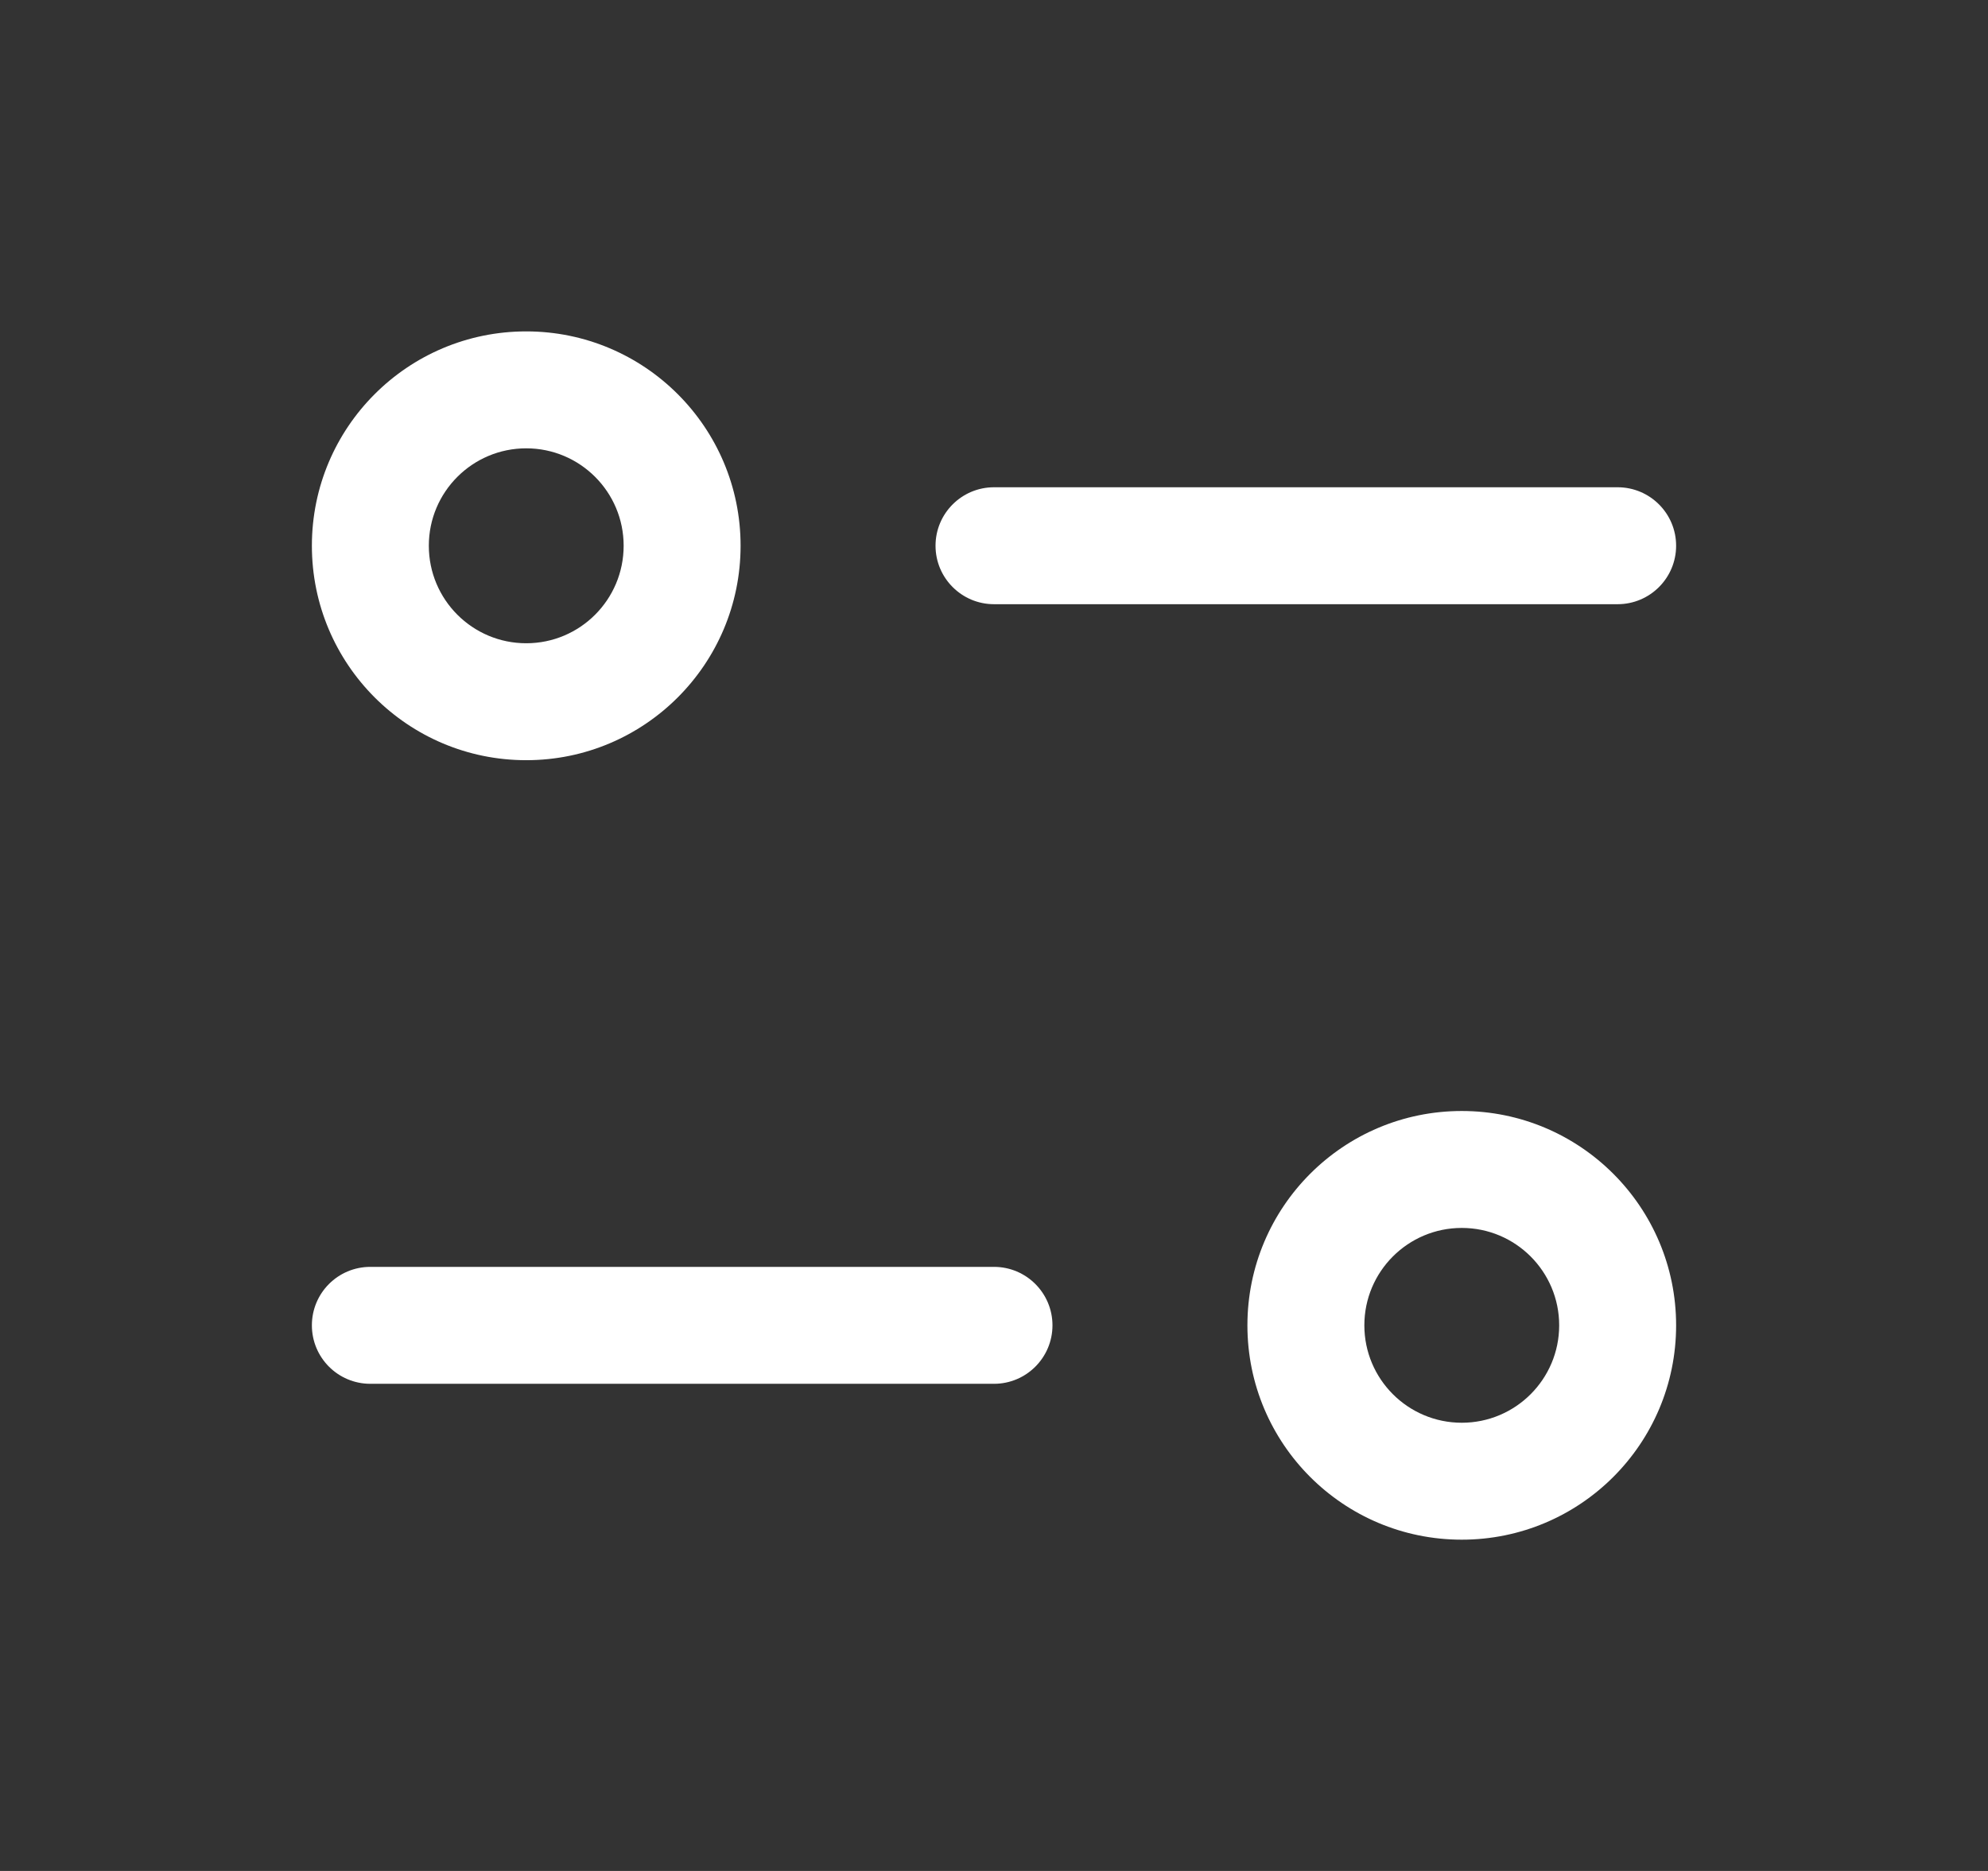 <svg width="17" height="16" viewBox="0 0 17 16" fill="none" xmlns="http://www.w3.org/2000/svg">
<rect x="0" y="0" width="17" height="16" fill="#333333" stroke="none"/>
<path fill-rule="evenodd" clip-rule="evenodd" d="M4.5 2.834C3.487 2.834 2.667 3.655 2.667 4.667C2.667 5.68 3.487 6.501 4.5 6.501C5.512 6.501 6.333 5.68 6.333 4.667C6.333 3.655 5.512 2.834 4.5 2.834ZM3.667 4.667C3.667 4.207 4.04 3.834 4.5 3.834C4.96 3.834 5.333 4.207 5.333 4.667C5.333 5.128 4.96 5.501 4.5 5.501C4.04 5.501 3.667 5.128 3.667 4.667Z" fill="white"/>
<path d="M8.5 4.167C8.224 4.167 8 4.391 8 4.667C8 4.943 8.224 5.167 8.5 5.167L13.833 5.167C14.109 5.167 14.333 4.943 14.333 4.667C14.333 4.391 14.109 4.167 13.833 4.167L8.5 4.167Z" fill="white"/>
<path fill-rule="evenodd" clip-rule="evenodd" d="M12.5 9.501C11.487 9.501 10.667 10.322 10.667 11.334C10.667 12.347 11.487 13.167 12.5 13.167C13.512 13.167 14.333 12.347 14.333 11.334C14.333 10.322 13.512 9.501 12.5 9.501ZM11.667 11.334C11.667 10.874 12.04 10.501 12.5 10.501C12.96 10.501 13.333 10.874 13.333 11.334C13.333 11.794 12.96 12.167 12.5 12.167C12.04 12.167 11.667 11.794 11.667 11.334Z" fill="white"/>
<path d="M3.167 10.834C2.89 10.834 2.667 11.058 2.667 11.334C2.667 11.61 2.89 11.834 3.167 11.834H8.5C8.776 11.834 9 11.61 9 11.334C9 11.058 8.776 10.834 8.5 10.834L3.167 10.834Z" fill="white"/>
</svg>
